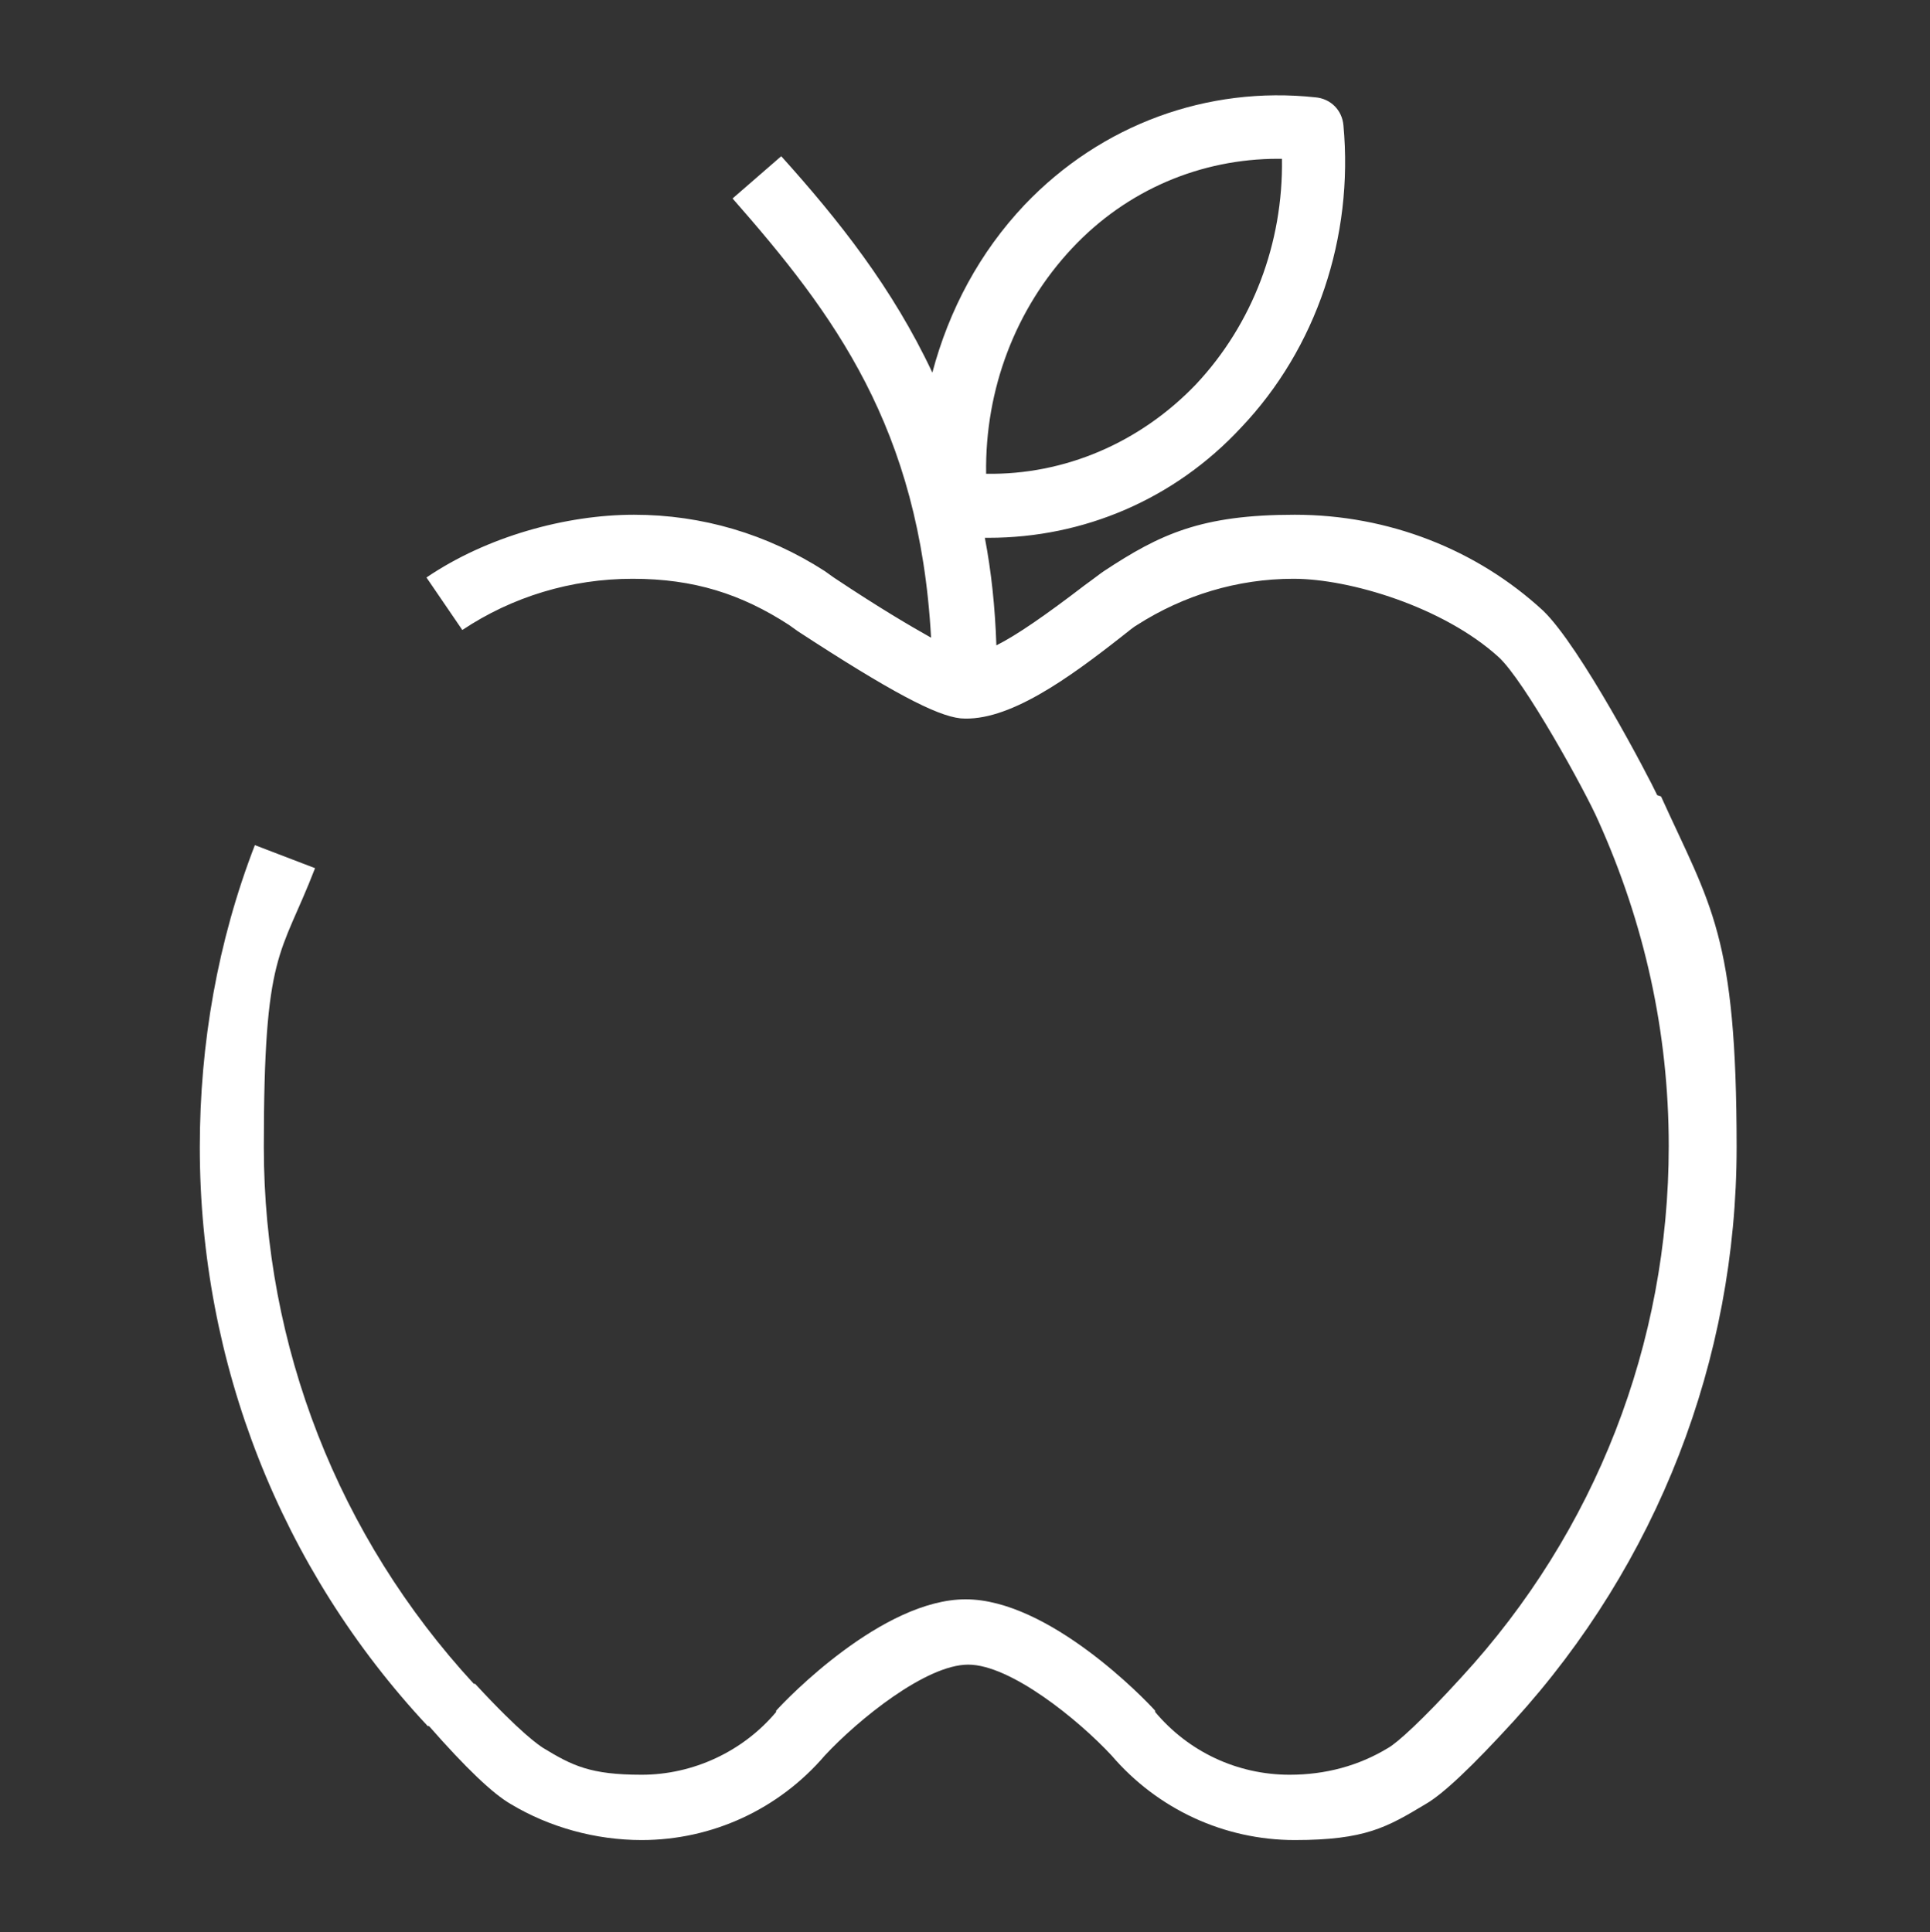 <?xml version="1.0" encoding="UTF-8"?>
<svg id="Layer_2" xmlns="http://www.w3.org/2000/svg" version="1.1" viewBox="0 0 150.7 150.9">
  <rect x="0" y="0" width="150.7" height="150.9" fill="#333333" stroke="none"/>
  <!-- Generator: Adobe Illustrator 29.1.0, SVG Export Plug-In . SVG Version: 2.1.0 Build 142)  -->
  <defs>
    <style>
      .st0 {
        fill: none;
      }

      .st1 {
        fill: #fff;
      }
    </style>
  </defs>
  <g id="Layer_1-2">
    <rect class="st0" width="150.7" height="150.9"/>
    <path class="st1" d="M129.4,62.1c-.7-1.5-6-11.6-8.9-14.4-5.2-4.8-12.1-7.5-19.4-7.5s-10.5,1.5-14.9,4.4c-.3.2-.8.6-1.5,1.1-3,2.3-5.3,3.9-6.9,4.7-.1-3-.4-5.8-.9-8.4h.3c7.4,0,14.5-3,19.7-8.6,5.9-6.2,8.8-14.9,8-23.6-.1-1.2-1-2.1-2.2-2.2-8.4-.9-16.7,2.1-22.7,8.4-3.5,3.7-5.9,8.2-7.2,13.1-3.1-6.6-7.3-11.9-11.8-16.9l-3.8,3.3c7.9,9,14.6,17.9,15.5,34.3-1.6-.9-4-2.3-7.6-4.7l-.7-.5c-4.5-2.9-9.6-4.4-14.9-4.4s-11.5,1.7-16.2,4.9l2.8,4.1c3.9-2.6,8.5-4,13.3-4s8.5,1.2,12.2,3.6l.7.5c7.2,4.7,10.8,6.6,12.7,6.8,3.7.3,8.4-3.1,12.6-6.4.5-.4,1-.8,1.2-.9,3.6-2.3,7.8-3.6,12.2-3.6s11.7,2.2,16,6.1c2,1.8,6.8,10.5,7.8,12.8,3.6,8,5.5,16.5,5.5,25.4,0,15.4-5.7,30.1-16.2,41.5-3.1,3.4-5,5.1-5.7,5.5-2.3,1.4-4.9,2.1-7.7,2.1-4.1,0-7.9-1.8-10.5-4.9,0,0,0,0,0-.1-.8-.9-8.3-8.7-14.8-8.7-6.5,0-14,7.8-14.8,8.7,0,0,0,0,0,.1-2.6,3.1-6.5,4.9-10.5,4.9s-5.4-.7-7.7-2.1c-.3-.2-1.7-1.1-5.3-5h-.1c-10.6-11.5-16.4-26.4-16.4-41.9s1.3-14.8,4-21.8l-4.7-1.8c-2.9,7.5-4.3,15.5-4.3,23.6,0,16.8,6.3,32.9,17.8,45.2h.1c2.9,3.3,5,5.3,6.4,6.1,3,1.8,6.6,2.8,10.2,2.8,5.5,0,10.7-2.4,14.3-6.6,2.6-2.8,7.9-7.1,11.2-7.1,3.3,0,8.6,4.3,11.2,7.1,3.6,4.2,8.8,6.6,14.3,6.6s7.2-1,10.2-2.8c1.4-.8,3.7-3,6.9-6.5,11.2-12.3,17.4-28.2,17.4-44.8s-2-18.8-5.9-27.4h0ZM83.7,19.4c4.3-4.6,10.1-7,16.1-7h.3c.1,6.6-2.3,12.9-6.7,17.6-4.4,4.6-10.3,7.1-16.4,7-.1-6.6,2.3-12.9,6.7-17.6h0Z"/>
  </g>
</svg>